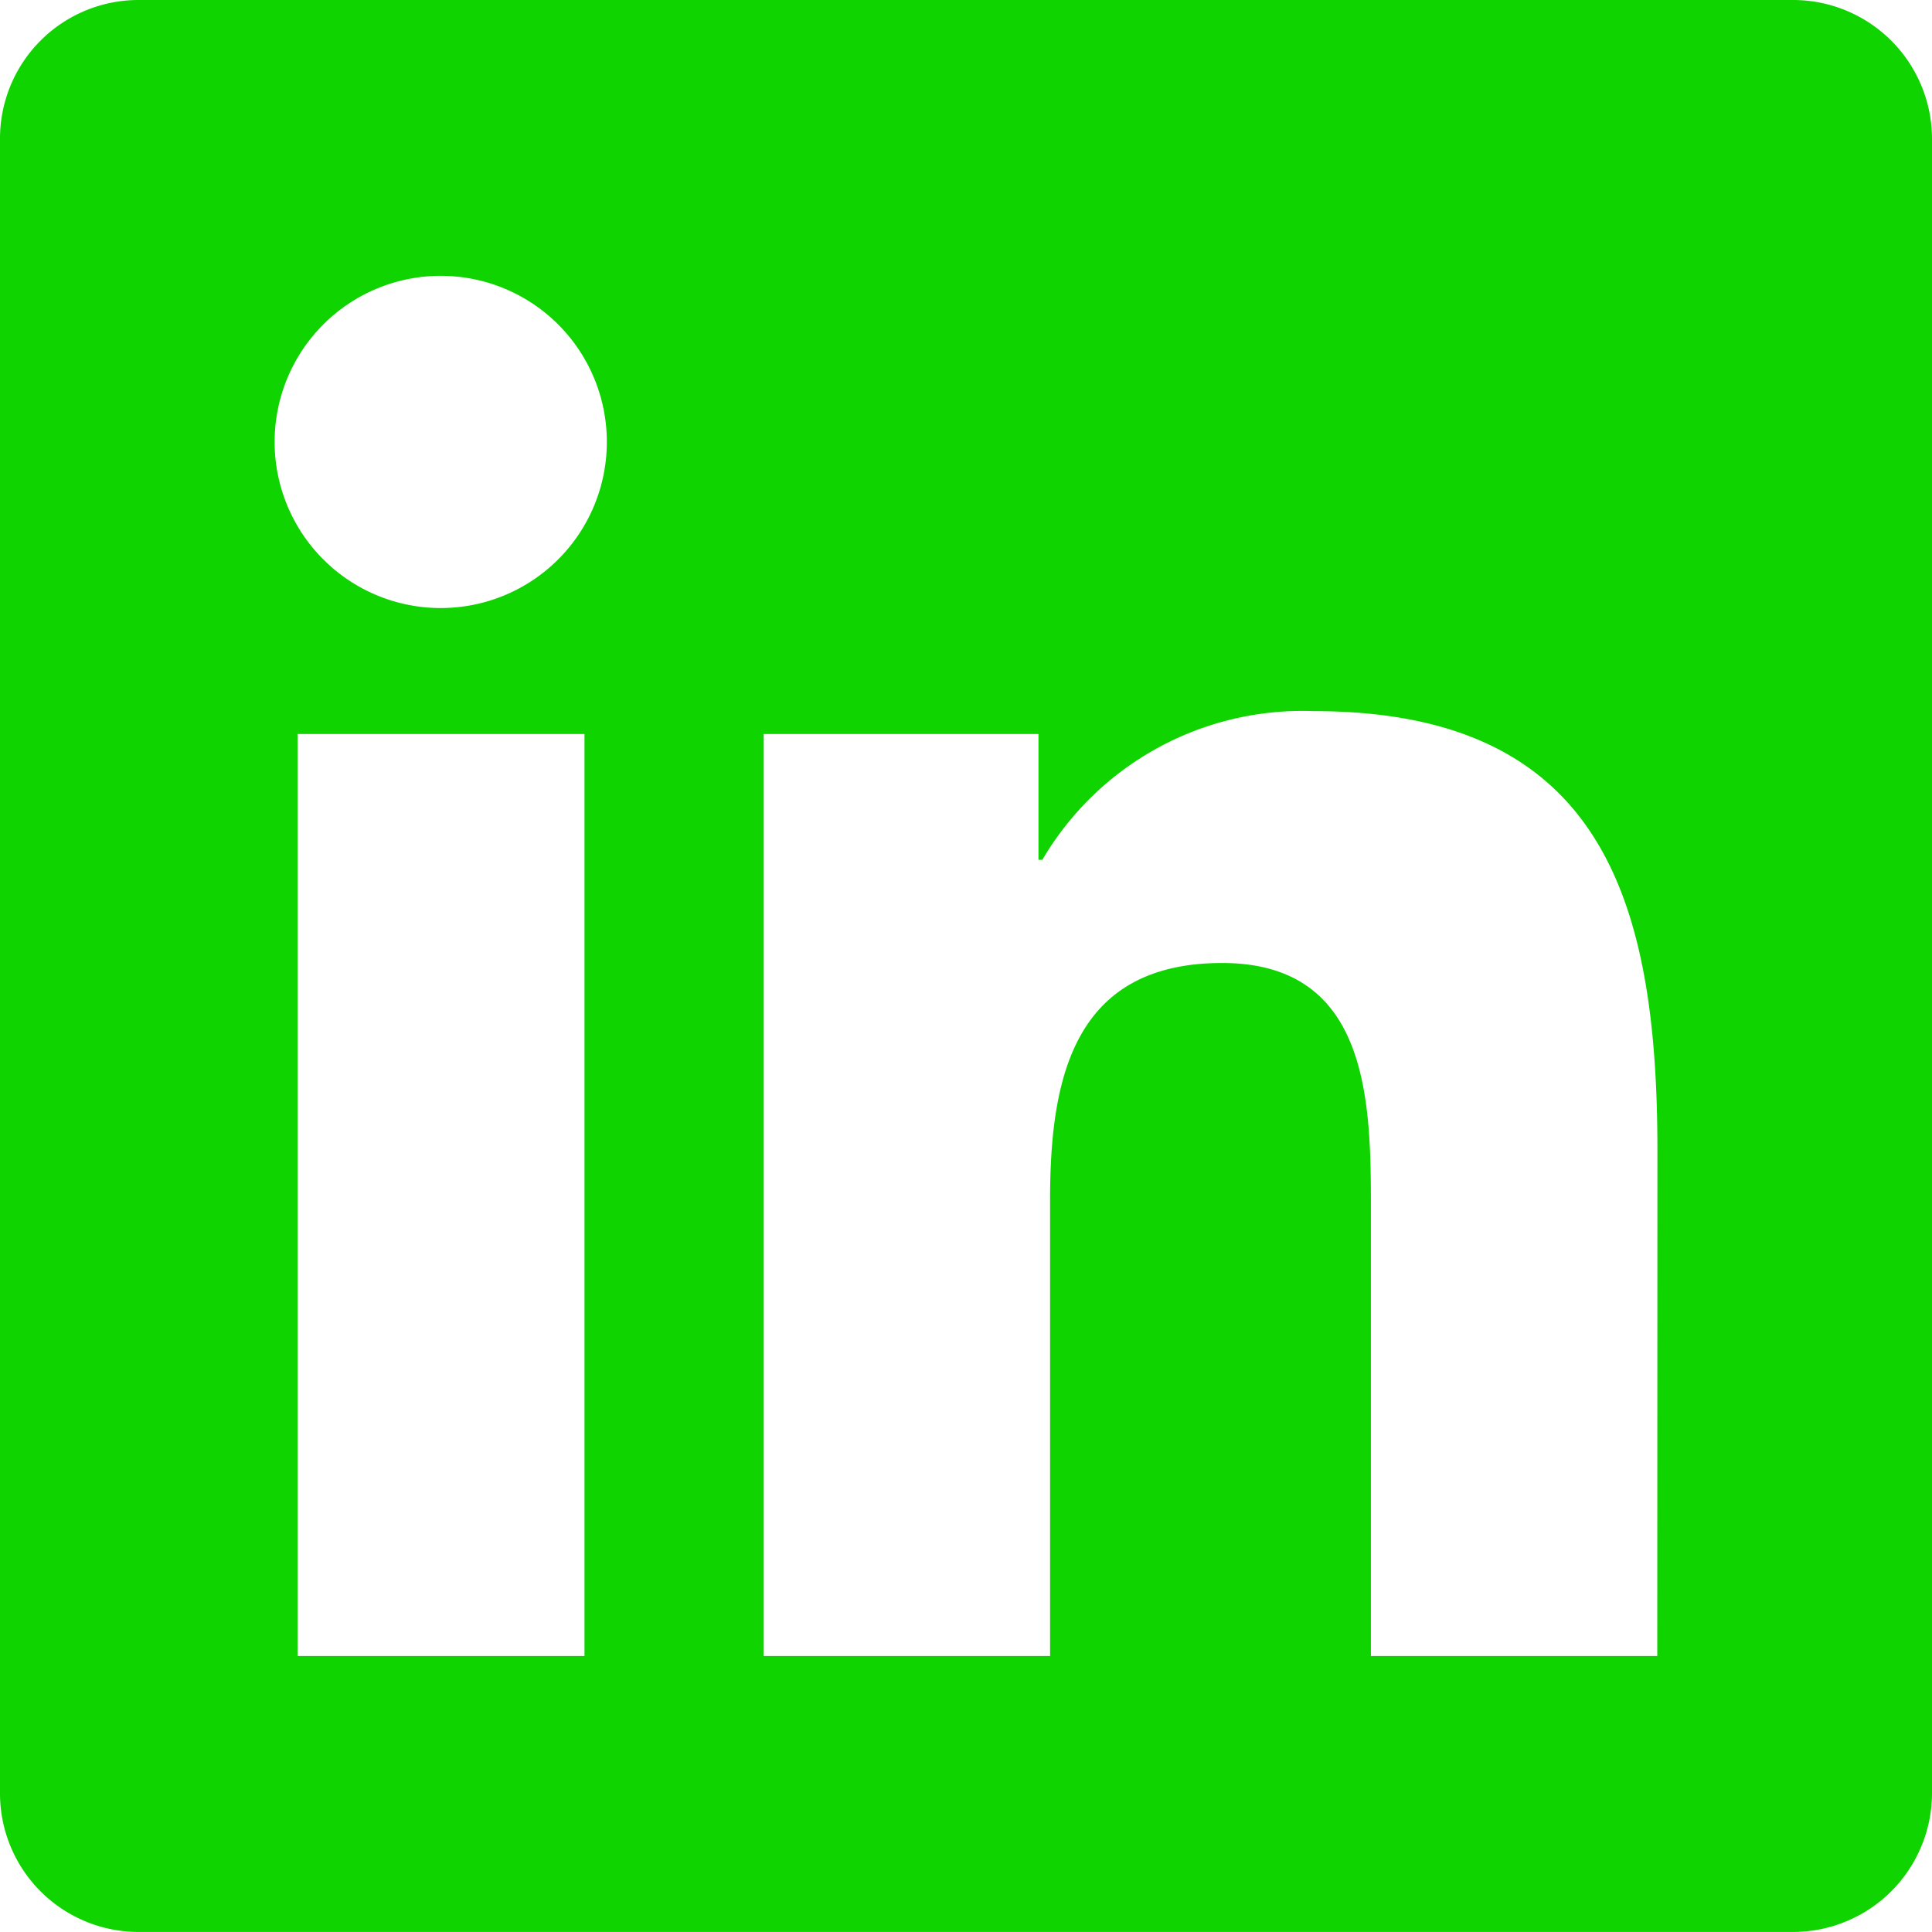 <svg xmlns="http://www.w3.org/2000/svg" width="38.383" height="38.383" viewBox="0 0 38.383 38.383">
  <path id="Icon_awesome-linkedin" data-name="Icon awesome-linkedin" d="M35.641,2.25H2.733A2.753,2.753,0,0,0,0,5.017V37.865a2.753,2.753,0,0,0,2.733,2.767H35.641a2.761,2.761,0,0,0,2.742-2.767V5.017A2.761,2.761,0,0,0,35.641,2.25ZM11.6,35.15H5.912V16.832h5.7V35.15ZM8.756,14.33a3.3,3.3,0,1,1,3.3-3.3A3.3,3.3,0,0,1,8.756,14.33ZM32.925,35.15H27.236v-8.91c0-2.125-.043-4.858-2.956-4.858-2.964,0-3.418,2.313-3.418,4.7V35.15H15.173V16.832h5.458v2.5h.077A5.992,5.992,0,0,1,26.1,16.378c5.757,0,6.828,3.8,6.828,8.73Z" transform="translate(0 -2.25)" fill="#0fd400"/>
</svg>
